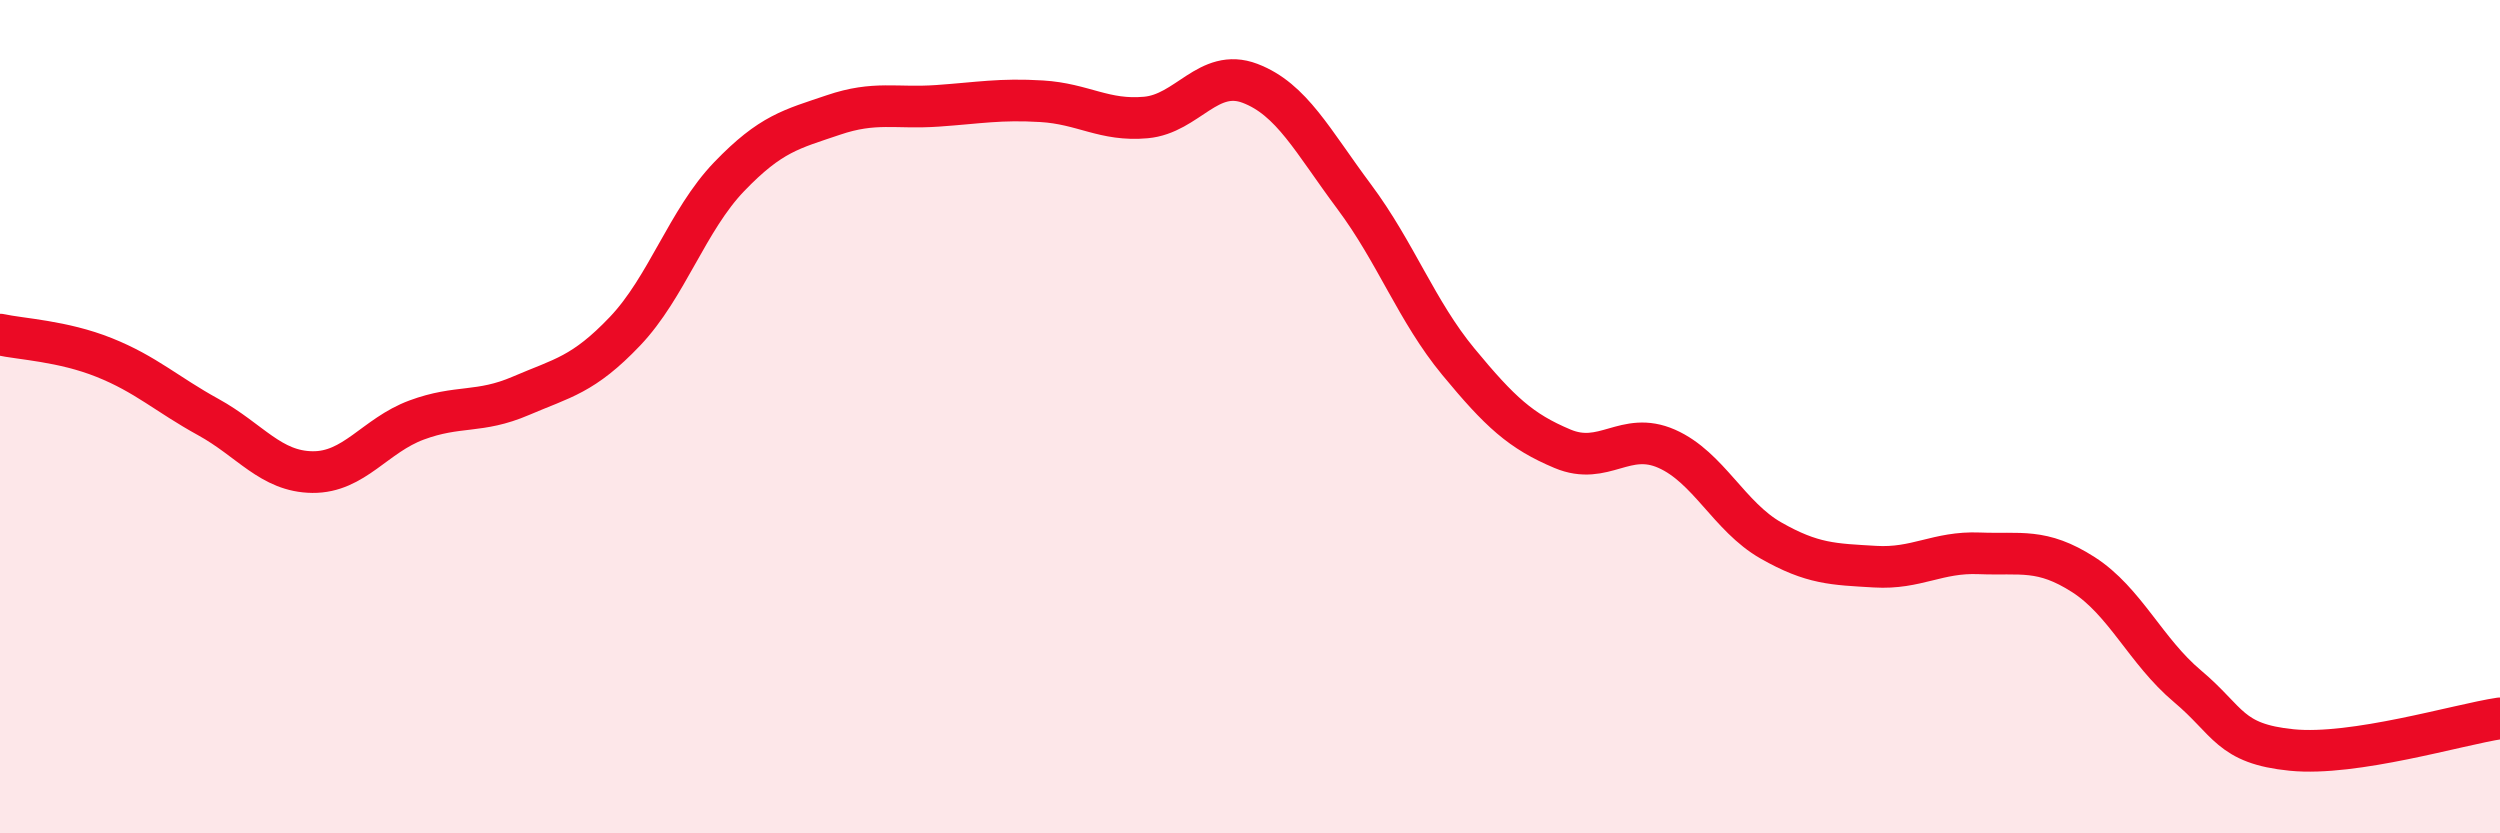 
    <svg width="60" height="20" viewBox="0 0 60 20" xmlns="http://www.w3.org/2000/svg">
      <path
        d="M 0,8.03 C 0.5,8.14 1.5,8.18 2.5,8.58 C 3.5,8.98 4,9.46 5,10.01 C 6,10.56 6.5,11.32 7.5,11.33 C 8.5,11.34 9,10.45 10,10.08 C 11,9.71 11.5,9.93 12.5,9.5 C 13.5,9.07 14,9 15,7.95 C 16,6.9 16.5,5.28 17.5,4.24 C 18.5,3.2 19,3.1 20,2.76 C 21,2.42 21.5,2.61 22.5,2.54 C 23.5,2.47 24,2.37 25,2.43 C 26,2.49 26.5,2.91 27.5,2.82 C 28.5,2.73 29,1.62 30,2 C 31,2.38 31.5,3.38 32.5,4.72 C 33.5,6.06 34,7.47 35,8.68 C 36,9.89 36.5,10.35 37.5,10.77 C 38.5,11.19 39,10.33 40,10.77 C 41,11.21 41.5,12.4 42.5,12.97 C 43.5,13.54 44,13.54 45,13.6 C 46,13.66 46.5,13.24 47.5,13.28 C 48.5,13.32 49,13.15 50,13.79 C 51,14.43 51.5,15.63 52.5,16.47 C 53.5,17.31 53.5,17.85 55,18 C 56.5,18.15 59,17.39 60,17.24L60 20L0 20Z"
        fill="#EB0A25"
        opacity="0.1"
        stroke-linecap="round"
        stroke-linejoin="round"
      />
      <path
        d="M 0,8.03 C 0.5,8.14 1.5,8.18 2.5,8.58 C 3.5,8.98 4,9.46 5,10.01 C 6,10.56 6.5,11.32 7.5,11.33 C 8.5,11.34 9,10.45 10,10.08 C 11,9.71 11.5,9.93 12.5,9.5 C 13.5,9.07 14,9 15,7.95 C 16,6.9 16.5,5.28 17.5,4.24 C 18.5,3.2 19,3.1 20,2.76 C 21,2.42 21.5,2.61 22.5,2.54 C 23.5,2.47 24,2.37 25,2.43 C 26,2.49 26.5,2.91 27.5,2.82 C 28.5,2.73 29,1.62 30,2 C 31,2.38 31.5,3.38 32.5,4.72 C 33.5,6.06 34,7.47 35,8.68 C 36,9.89 36.5,10.35 37.5,10.77 C 38.5,11.19 39,10.33 40,10.77 C 41,11.21 41.5,12.4 42.5,12.97 C 43.5,13.54 44,13.54 45,13.6 C 46,13.66 46.5,13.24 47.5,13.28 C 48.5,13.32 49,13.15 50,13.79 C 51,14.43 51.5,15.63 52.5,16.47 C 53.5,17.31 53.5,17.85 55,18 C 56.5,18.15 59,17.39 60,17.24"
        stroke="#EB0A25"
        stroke-width="1"
        fill="none"
        stroke-linecap="round"
        stroke-linejoin="round"
      />
    </svg>
  